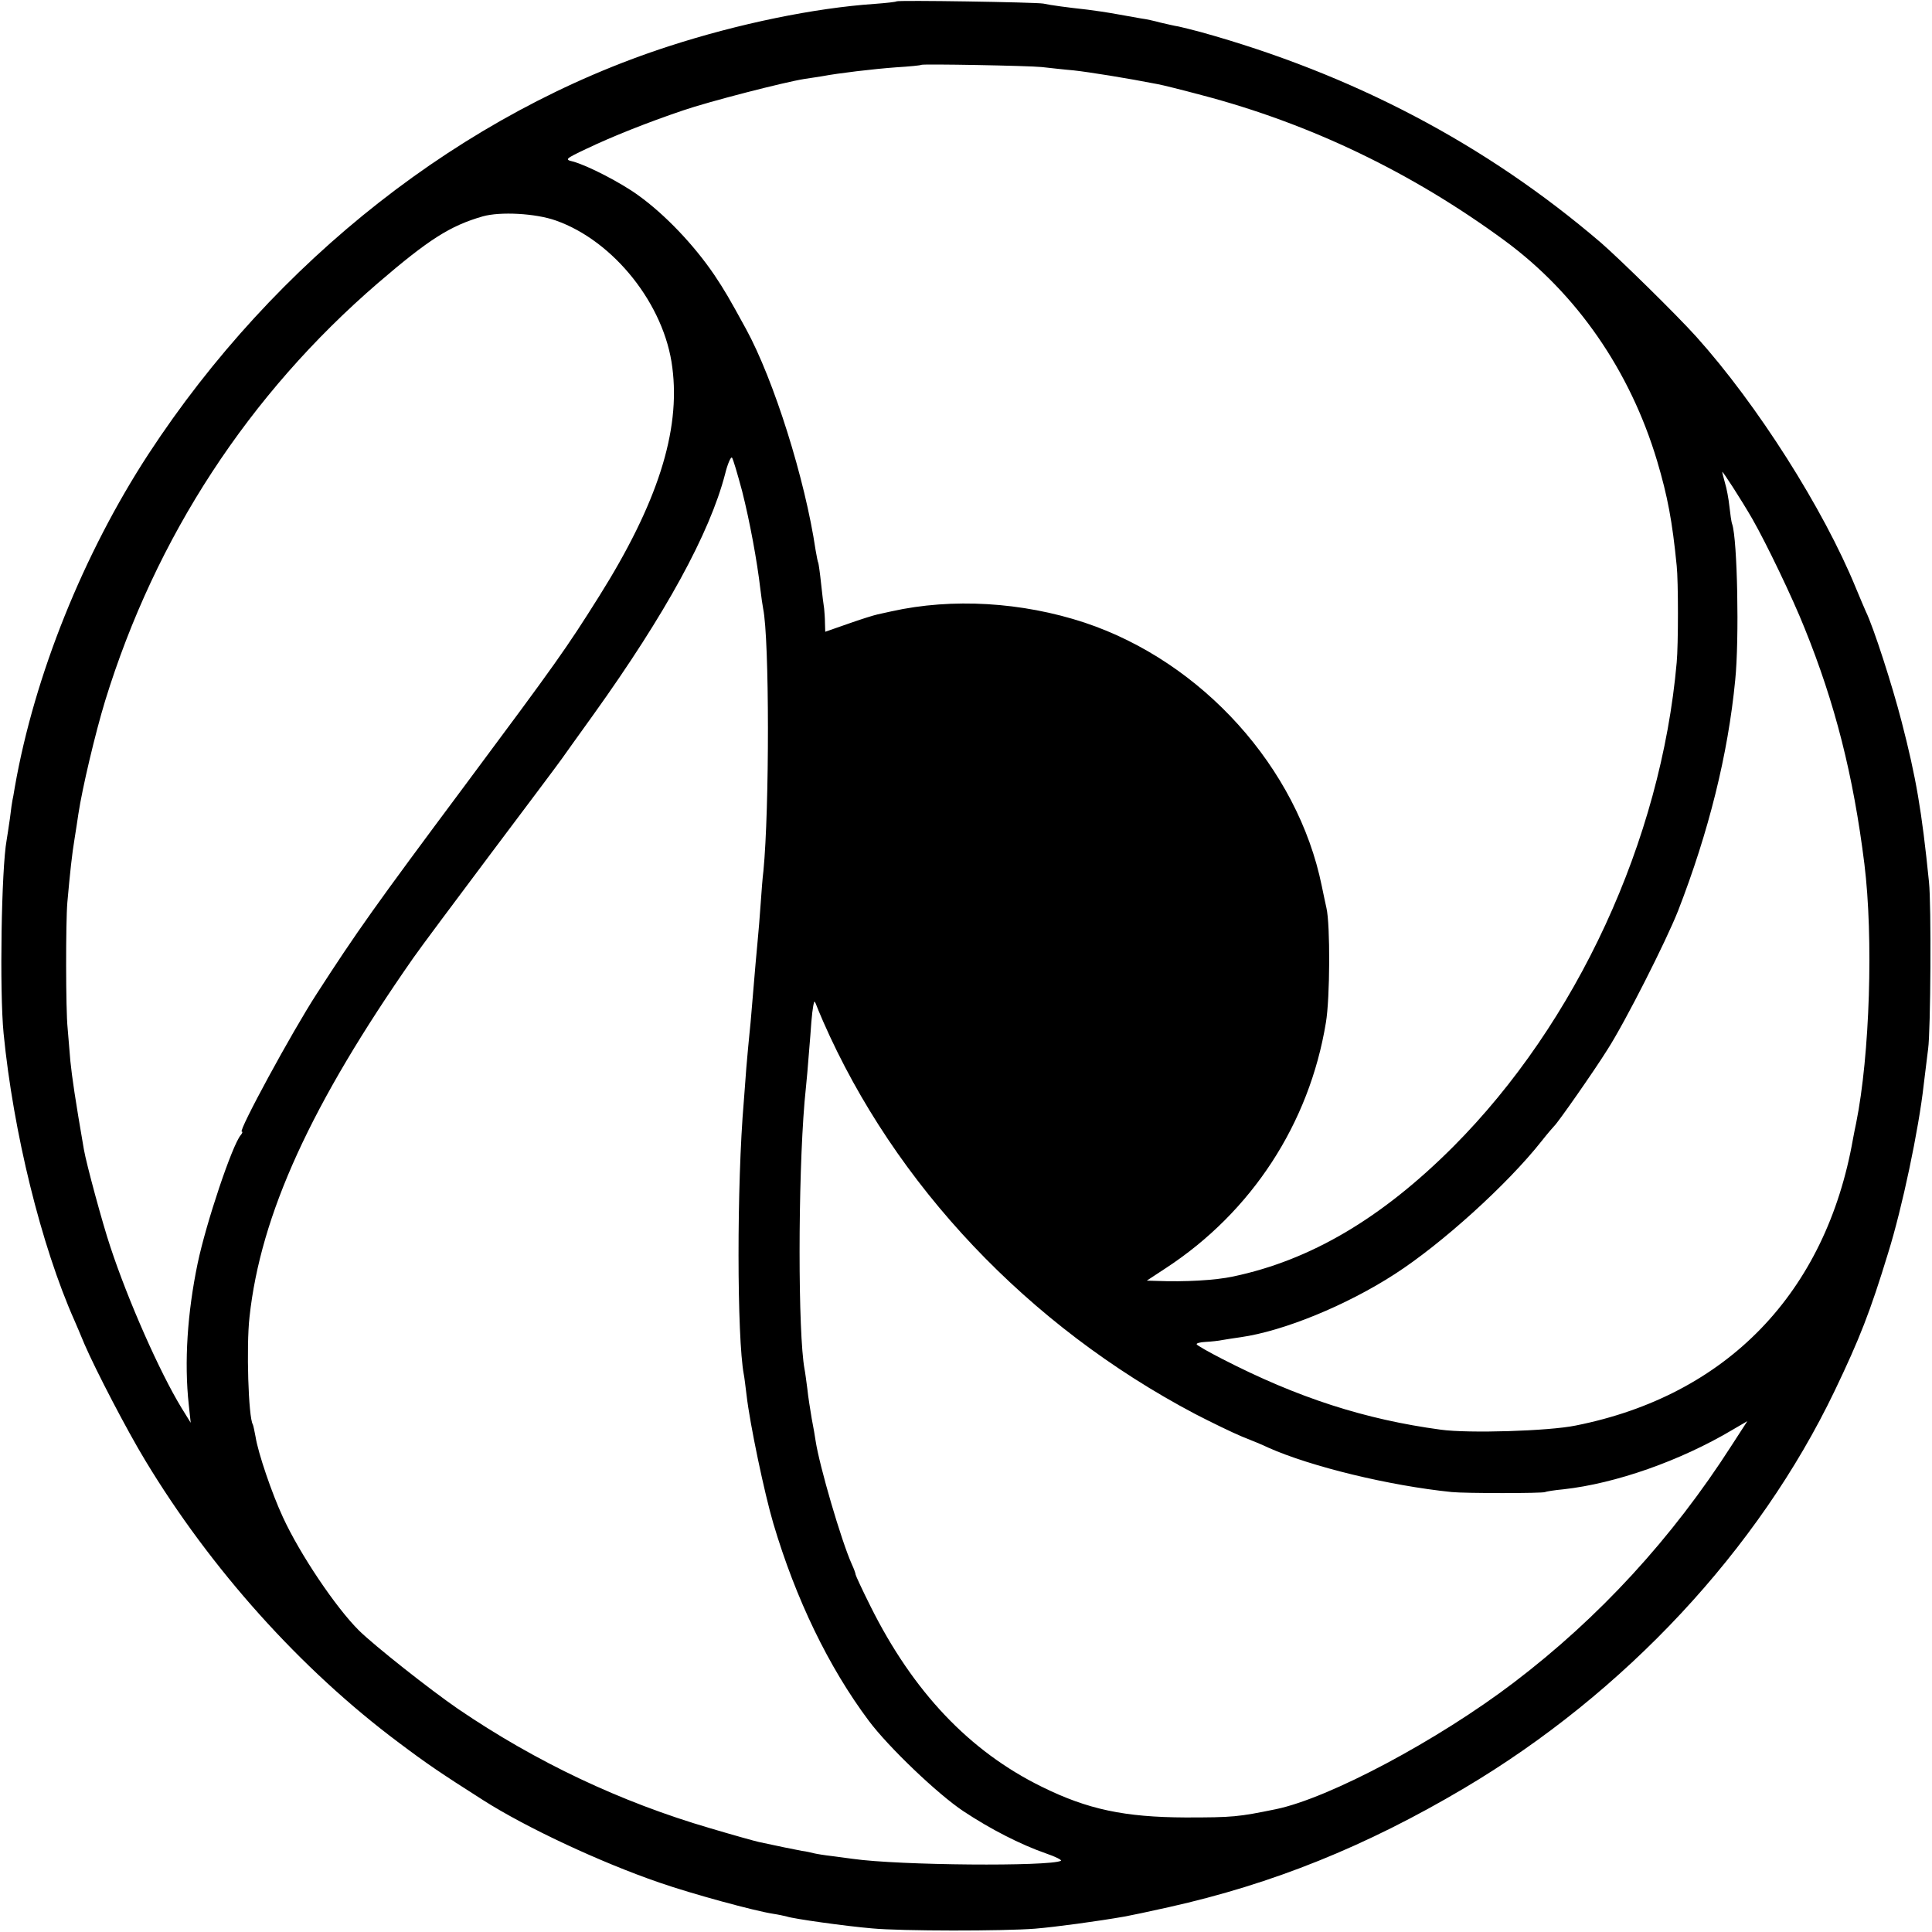 <?xml version="1.0" standalone="no"?>
<!DOCTYPE svg PUBLIC "-//W3C//DTD SVG 20010904//EN"
 "http://www.w3.org/TR/2001/REC-SVG-20010904/DTD/svg10.dtd">
<svg version="1.0" xmlns="http://www.w3.org/2000/svg"
 width="700pt" height="700pt" viewBox="0 0 700 700"
 preserveAspectRatio="xMidYMid meet">
<g transform="translate(0,700) scale(0.1,-0.1)"
fill="#000000" stroke="none">
<path d="M3248 6995 c-2 -2 -37 -6 -78 -9 -220 -15 -495 -72 -745 -153 -746
-241 -1428 -776 -1887 -1478 -236 -362 -413 -802 -484 -1205 -4 -25 -8 -47 -9
-50 -1 -3 -5 -32 -9 -65 -5 -33 -10 -69 -12 -79 -19 -104 -26 -547 -11 -700
35 -357 136 -769 257 -1041 5 -11 21 -49 36 -85 41 -95 155 -314 220 -421 237
-393 563 -757 919 -1023 101 -76 151 -110 305 -208 155 -99 424 -225 639 -299
118 -41 346 -103 412 -113 20 -3 42 -8 50 -10 22 -8 214 -35 309 -43 106 -10
476 -10 590 -1 74 6 228 27 325 44 17 3 89 18 160 34 376 84 714 220 1070 431
582 345 1066 864 1342 1439 91 190 129 287 194 500 51 163 111 448 129 610 6
52 14 111 16 130 9 63 12 523 3 605 -26 258 -47 379 -99 580 -34 132 -102 343
-130 400 -5 11 -21 49 -36 85 -117 286 -357 664 -578 910 -71 79 -279 283
-346 341 -417 357 -899 610 -1450 763 -30 8 -66 17 -80 20 -14 2 -43 9 -65 14
-22 6 -53 13 -70 15 -16 3 -57 10 -90 16 -33 6 -80 13 -105 16 -73 8 -133 16
-160 22 -30 5 -527 13 -532 8z m527 -238 c28 -3 79 -9 115 -12 55 -6 193 -28
305 -50 17 -3 89 -21 160 -40 392 -103 761 -280 1097 -527 261 -192 454 -471
552 -798 38 -128 55 -218 71 -380 6 -54 6 -287 0 -350 -57 -645 -362 -1306
-810 -1755 -260 -260 -517 -411 -797 -470 -65 -14 -175 -20 -278 -16 l-35 1
70 46 c310 203 519 523 579 889 15 88 16 355 2 415 -3 14 -11 50 -17 80 -87
428 -433 812 -859 954 -227 75 -480 90 -700 41 -14 -3 -36 -8 -50 -11 -14 -3
-62 -18 -107 -34 l-83 -29 -1 32 c0 18 -2 41 -3 52 -2 11 -7 52 -11 90 -4 39
-9 72 -10 75 -2 3 -6 24 -10 47 -38 257 -151 616 -252 801 -63 115 -77 139
-115 196 -74 109 -179 219 -275 288 -63 46 -185 109 -238 123 -29 7 -28 9 50
46 92 44 220 95 350 139 93 32 369 103 440 114 22 3 51 8 65 10 58 11 184 26
266 32 49 3 90 7 92 9 5 4 388 -3 437 -8z m-1761 -556 c210 -74 394 -305 422
-533 30 -230 -54 -492 -265 -828 -120 -191 -154 -239 -486 -685 -328 -440
-393 -532 -537 -755 -91 -140 -286 -500 -272 -500 4 0 2 -6 -4 -13 -31 -37
-125 -317 -156 -465 -37 -178 -49 -357 -32 -512 l7 -65 -34 55 c-79 130 -193
388 -257 582 -28 83 -87 301 -96 353 -32 185 -43 262 -49 320 -3 39 -8 93 -10
120 -7 66 -7 385 -1 455 10 112 17 176 26 230 5 30 11 71 14 91 14 93 61 292
97 410 183 594 520 1110 989 1514 184 158 261 207 379 241 64 18 192 11 265
-15z m675 -981 c28 -111 54 -252 66 -355 3 -27 8 -59 10 -70 23 -111 23 -725
1 -951 -3 -22 -7 -75 -10 -119 -3 -44 -8 -105 -11 -135 -5 -54 -8 -85 -20
-230 -3 -41 -8 -91 -10 -110 -2 -19 -7 -73 -11 -120 -3 -47 -8 -101 -9 -120
-26 -303 -25 -858 0 -990 2 -9 6 -43 10 -75 12 -105 65 -357 97 -465 81 -273
200 -520 346 -715 71 -95 249 -265 342 -327 98 -65 207 -121 299 -153 35 -12
59 -24 55 -27 -41 -21 -586 -17 -754 7 -14 2 -47 6 -75 10 -27 3 -57 8 -65 10
-8 2 -28 7 -45 9 -27 5 -86 17 -155 32 -14 3 -93 25 -177 50 -325 95 -631 240
-913 432 -102 70 -303 229 -359 284 -83 82 -214 276 -276 411 -40 86 -90 233
-99 291 -4 21 -8 41 -10 45 -16 25 -24 283 -12 389 40 371 223 771 594 1302
25 36 152 206 281 378 130 173 245 326 256 342 11 16 63 88 116 162 260 363
420 655 476 870 9 37 21 64 25 60 4 -4 20 -59 37 -122z m3660 -100 c51 -89
146 -287 189 -395 111 -274 177 -534 217 -855 33 -266 20 -693 -30 -940 -3
-14 -8 -38 -11 -55 -98 -559 -457 -931 -1005 -1040 -97 -20 -388 -29 -489 -15
-274 37 -517 115 -791 256 -49 25 -91 49 -93 53 -3 4 12 8 32 9 20 1 48 4 62
7 13 2 42 7 65 10 155 22 383 115 559 229 169 109 407 324 531 481 22 28 43
52 46 55 12 10 145 200 193 277 65 101 213 394 256 503 111 286 181 567 207
836 15 147 8 509 -11 565 -3 7 -7 37 -10 64 -3 28 -10 66 -16 85 -5 19 -10 37
-10 40 0 6 68 -99 109 -170z m-3367 -1820 c260 -593 743 -1104 1348 -1423 58
-30 134 -67 170 -82 36 -14 79 -32 95 -40 155 -69 439 -138 665 -161 48 -5
330 -5 338 0 4 2 34 7 67 10 189 21 423 103 613 216 l53 31 -57 -88 c-216
-337 -480 -624 -789 -859 -276 -210 -669 -419 -862 -459 -137 -28 -155 -30
-328 -30 -220 1 -354 29 -520 111 -263 129 -467 345 -621 654 -30 60 -54 112
-54 115 0 4 -6 21 -14 38 -38 85 -117 355 -131 447 -2 14 -8 50 -14 80 -5 30
-13 79 -16 109 -4 30 -8 61 -10 70 -24 130 -24 682 0 969 3 28 7 76 10 105 2
28 7 89 11 135 5 75 9 106 14 122 1 3 4 -2 7 -10 3 -8 14 -35 25 -60z"/>
</g>
</svg>
